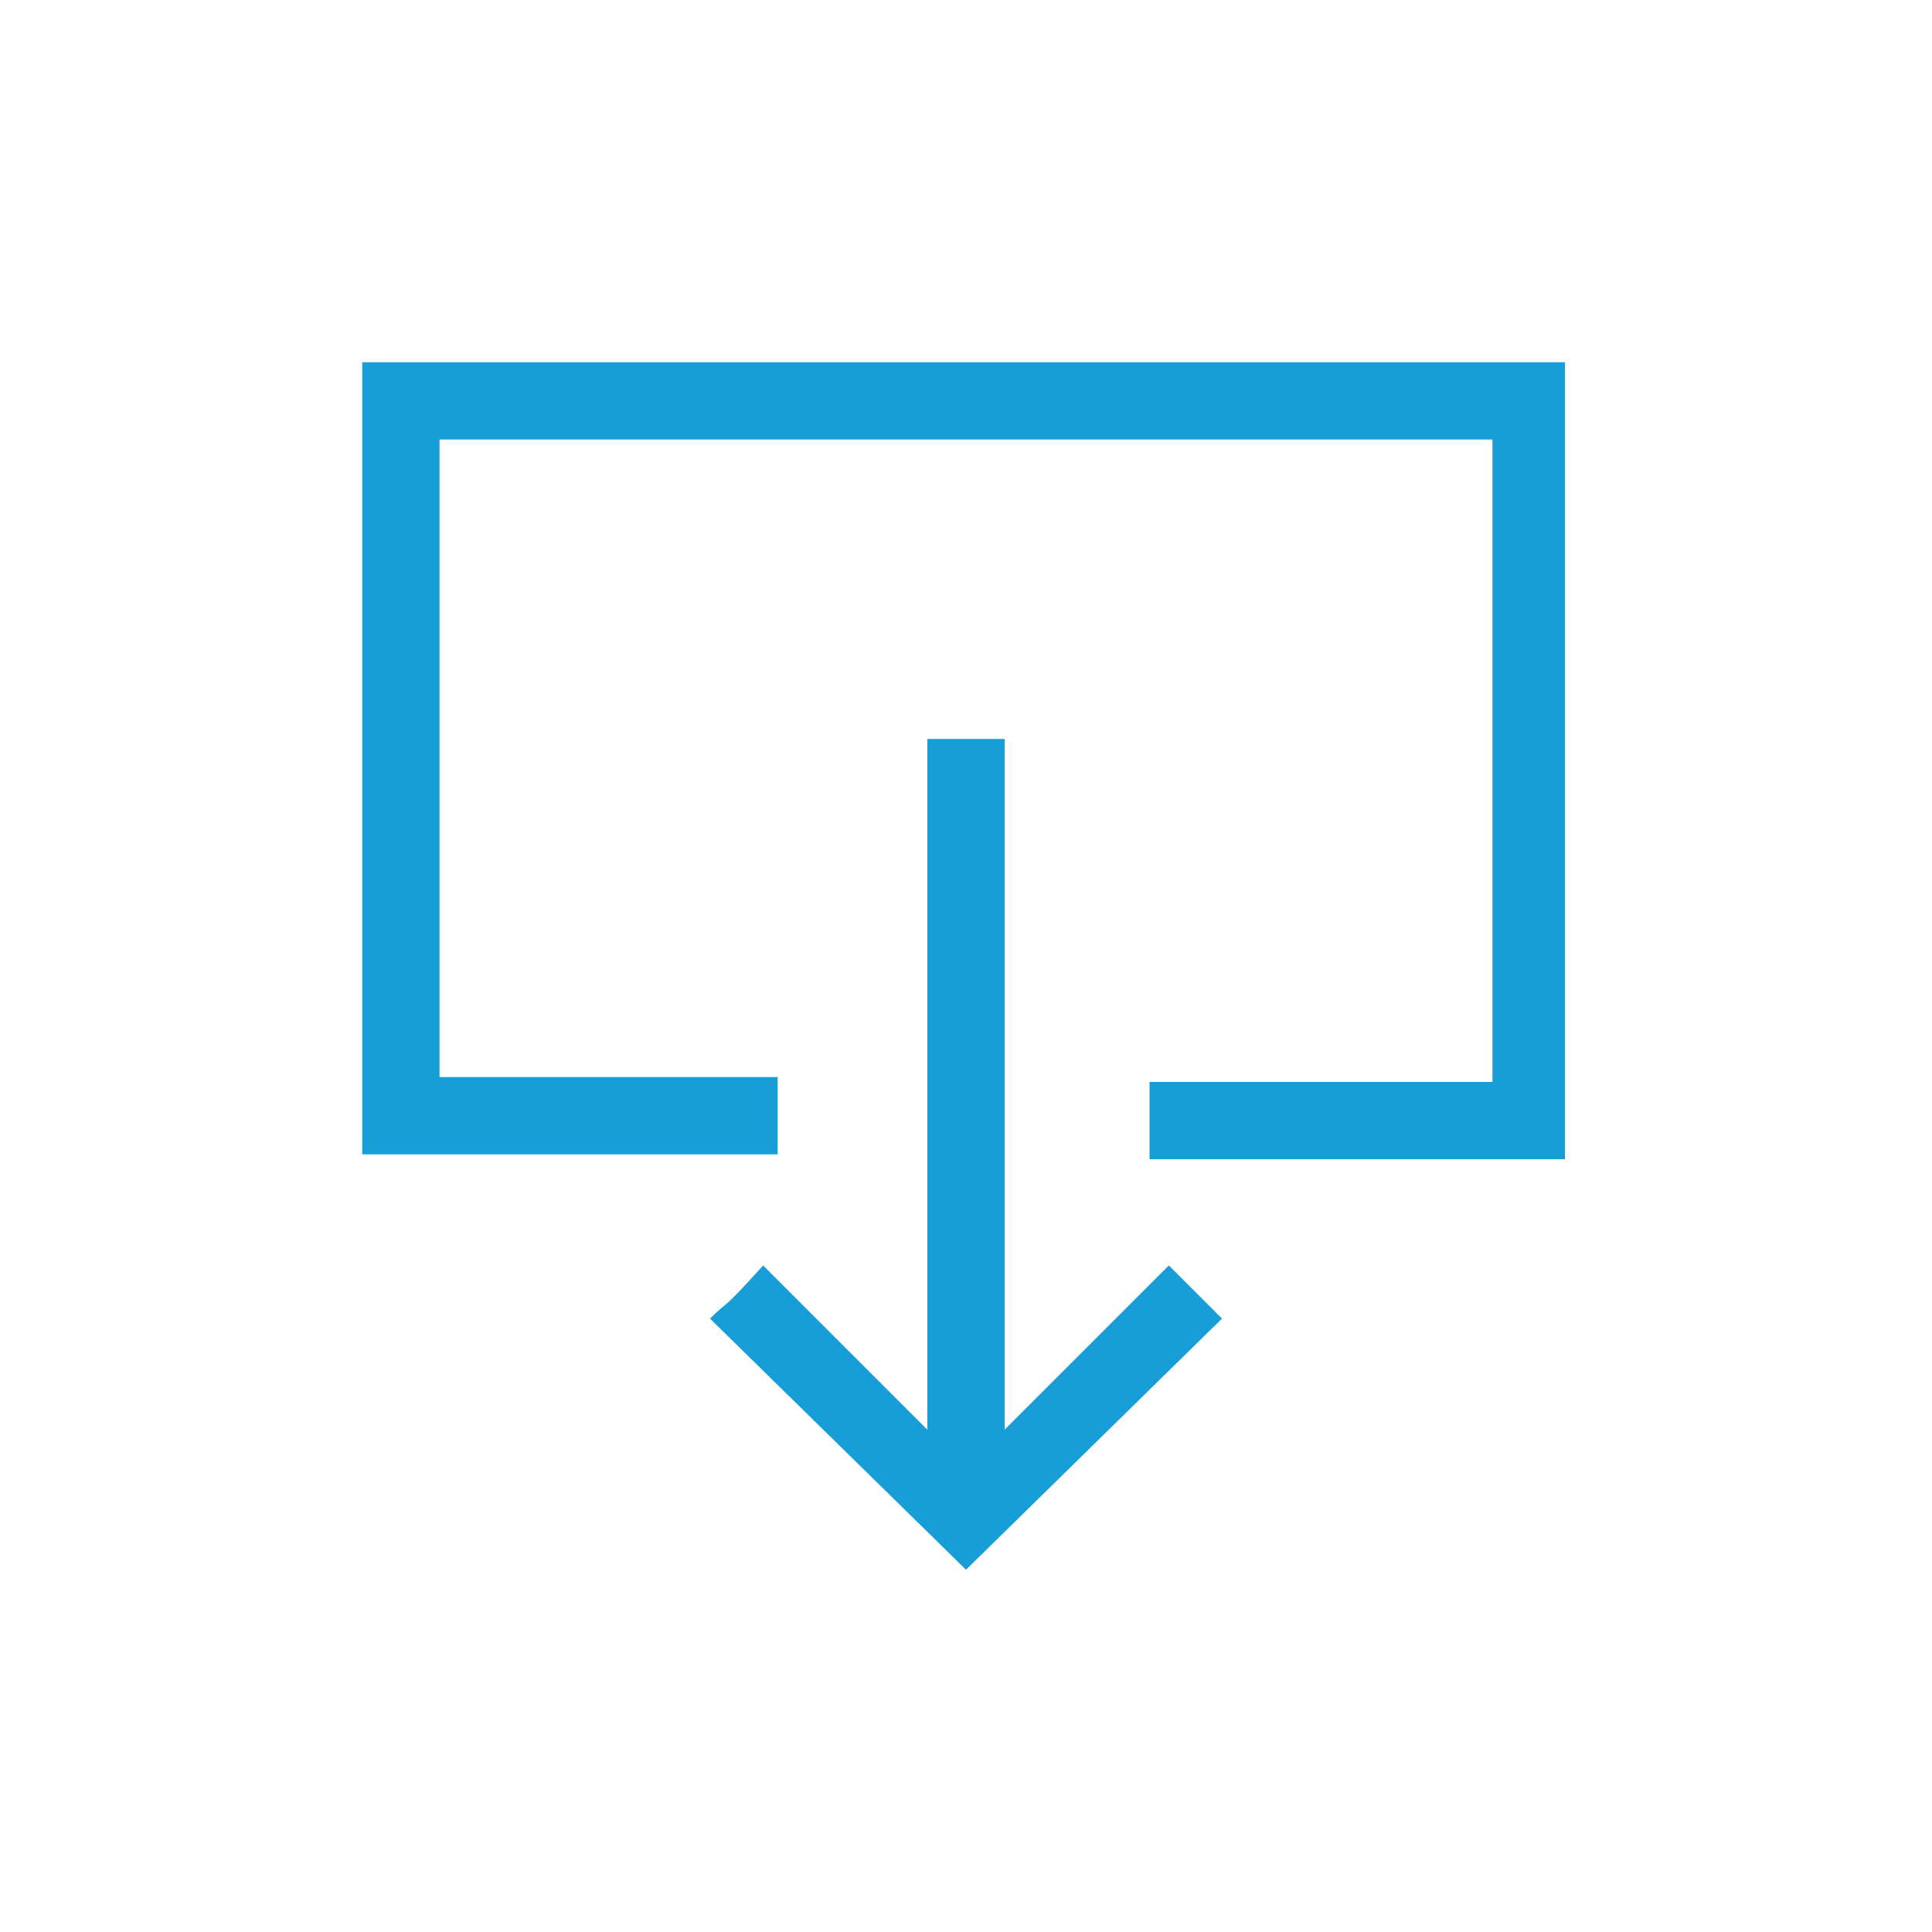 <?xml version="1.0" encoding="utf-8"?>
<!-- Generator: Adobe Illustrator 22.1.0, SVG Export Plug-In . SVG Version: 6.00 Build 0)  -->
<svg version="1.1" id="icons" xmlns="http://www.w3.org/2000/svg" xmlns:xlink="http://www.w3.org/1999/xlink" x="0px" y="0px"
	 width="40px" height="40px" viewBox="0 0 40 40" style="enable-background:new 0 0 40 40;" xml:space="preserve">
<style type="text/css">
	.st0{fill:#179DD8;}
	.st1{fill:#008D36;}
	.st2{fill-rule:evenodd;clip-rule:evenodd;fill:#179DD8;}
	.st3{fill-rule:evenodd;clip-rule:evenodd;fill:#FFFFFF;}
	.st4{fill:#FFFFFF;}
	.st5{fill:#009ee3;}
</style>
<g>
	<path class="st0" d="M25.3,27.3l-1.1-1.1l-3.4,3.4V15.3c-0.3,0-0.8,0-0.8,0s-0.4,0-0.8,0v14.3l-3.4-3.4c-0.9,1-0.7,0.7-1.1,1.1
		l5.3,5.2L25.3,27.3z"/>
	<path class="st0" d="M7.5,7.5v16.4h8.6v-1.6h-7V9.1c0.3,0,0.4,0,0.9,0l20,0c0.5,0,0.5,0,0.9,0v13.3h-7.1l0,1.6h8.6V7.5H7.5z"/>
</g>
</svg>
